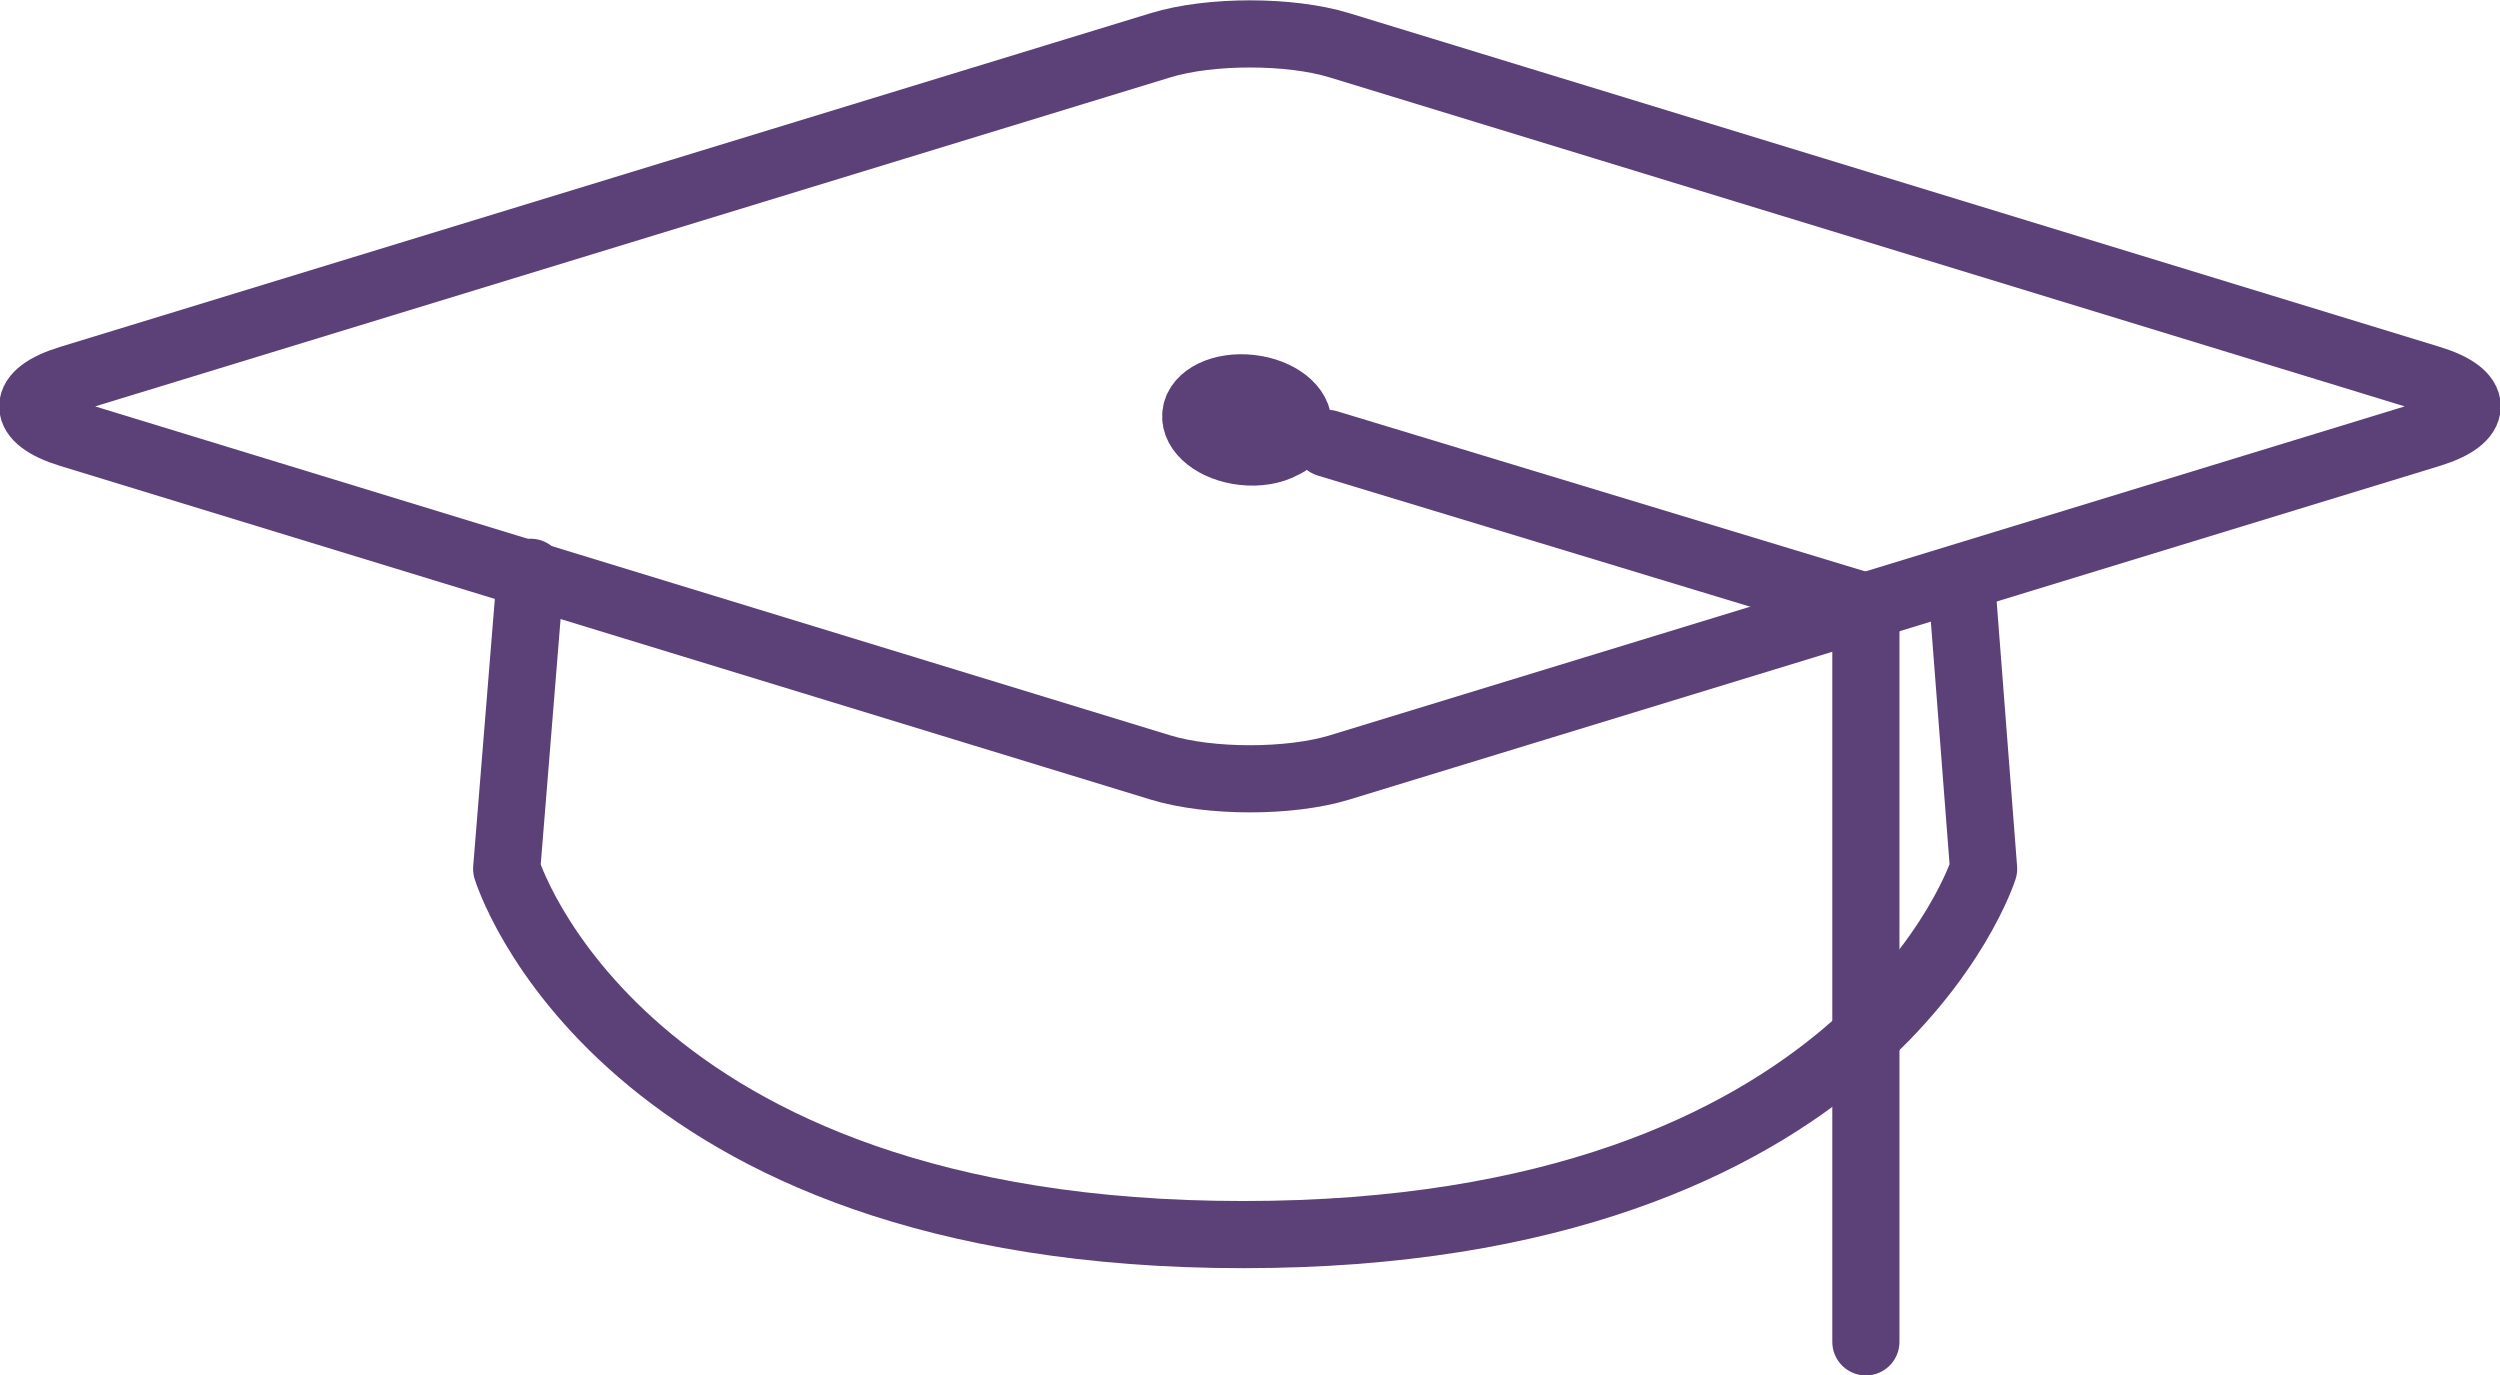 <?xml version="1.0" encoding="UTF-8" standalone="no"?> <svg xmlns:dc="http://purl.org/dc/elements/1.1/" xmlns:cc="http://creativecommons.org/ns#" xmlns:rdf="http://www.w3.org/1999/02/22-rdf-syntax-ns#" xmlns:svg="http://www.w3.org/2000/svg" xmlns="http://www.w3.org/2000/svg" xmlns:sodipodi="http://sodipodi.sourceforge.net/DTD/sodipodi-0.dtd" xmlns:inkscape="http://www.inkscape.org/namespaces/inkscape" sodipodi:docname="school.svg" inkscape:version="1.0 (4035a4f, 2020-05-01)" id="svg9798" version="1.1" viewBox="0 0 21.025 11.567" height="11.567mm" width="21.025mm"><defs id="defs9792"></defs><g transform="translate(120.882,-250.484)" id="layer1" inkscape:groupmode="layer" inkscape:label="Layer 1"><g id="g1369" transform="matrix(0.353,0,0,-0.353,-116.419,255.297)" style="stroke:#5c4078;stroke-opacity:1"><path d="m 0,0 -0.572,-7.066 c 0,0 2.643,-8.713 17.547,-8.713 14.903,0 17.64,8.713 17.64,8.713 l -0.535,6.933" style="fill:none;stroke:#5c4078;stroke-width:1.6;stroke-linecap:round;stroke-linejoin:round;stroke-miterlimit:10;stroke-dasharray:none;stroke-opacity:1" id="path1371"></path></g><g id="g1373" transform="matrix(0.353,0,0,-0.353,-109.619,256.939)" style="stroke:#5c4078;stroke-opacity:1"><path d="m 0,0 c -1.174,-0.358 -3.079,-0.358 -4.254,0 l -25.992,7.953 c -1.174,0.361 -1.174,0.943 0,1.302 l 25.992,7.954 c 1.174,0.359 3.079,0.359 4.253,0 L 25.992,9.255 c 1.174,-0.359 1.174,-0.941 0,-1.302 z" style="fill:none;stroke:#5c4078;stroke-width:1.6;stroke-linecap:round;stroke-linejoin:round;stroke-miterlimit:10;stroke-dasharray:none;stroke-opacity:1" id="path1375"></path></g><g id="g1377" transform="matrix(0.353,0,0,-0.353,-105.19,261.769)" style="stroke:#5c4078;stroke-opacity:1"><path d="M 0,0 V 17.527" style="fill:none;stroke:#5c4078;stroke-width:1.6;stroke-linecap:round;stroke-linejoin:round;stroke-miterlimit:10;stroke-dasharray:none;stroke-opacity:1" id="path1379"></path></g><g id="g1381" transform="matrix(0.353,0,0,-0.353,-109.718,254.213)" style="stroke:#5c4078;stroke-opacity:1"><path d="M 0,0 12.836,-3.893" style="fill:none;stroke:#5c4078;stroke-width:1.6;stroke-linecap:round;stroke-linejoin:round;stroke-miterlimit:10;stroke-dasharray:none;stroke-opacity:1" id="path1383"></path></g><g id="g1385" transform="matrix(0.353,0,0,-0.353,-109.966,254.064)" style="stroke:#5c4078;stroke-opacity:1"><path d="m 0,0 c 0.042,0.416 -0.461,0.814 -1.132,0.89 -0.672,0.075 -1.255,-0.202 -1.302,-0.618 -0.045,-0.414 0.461,-0.813 1.132,-0.888 0.361,-0.04 0.692,0.022 0.932,0.151 0,0 0.335,0.126 0.37,0.465 z" style="fill:none;stroke:#5c4078;stroke-width:1.6;stroke-linecap:round;stroke-linejoin:round;stroke-miterlimit:10;stroke-dasharray:none;stroke-opacity:1" id="path1387"></path></g></g></svg> 